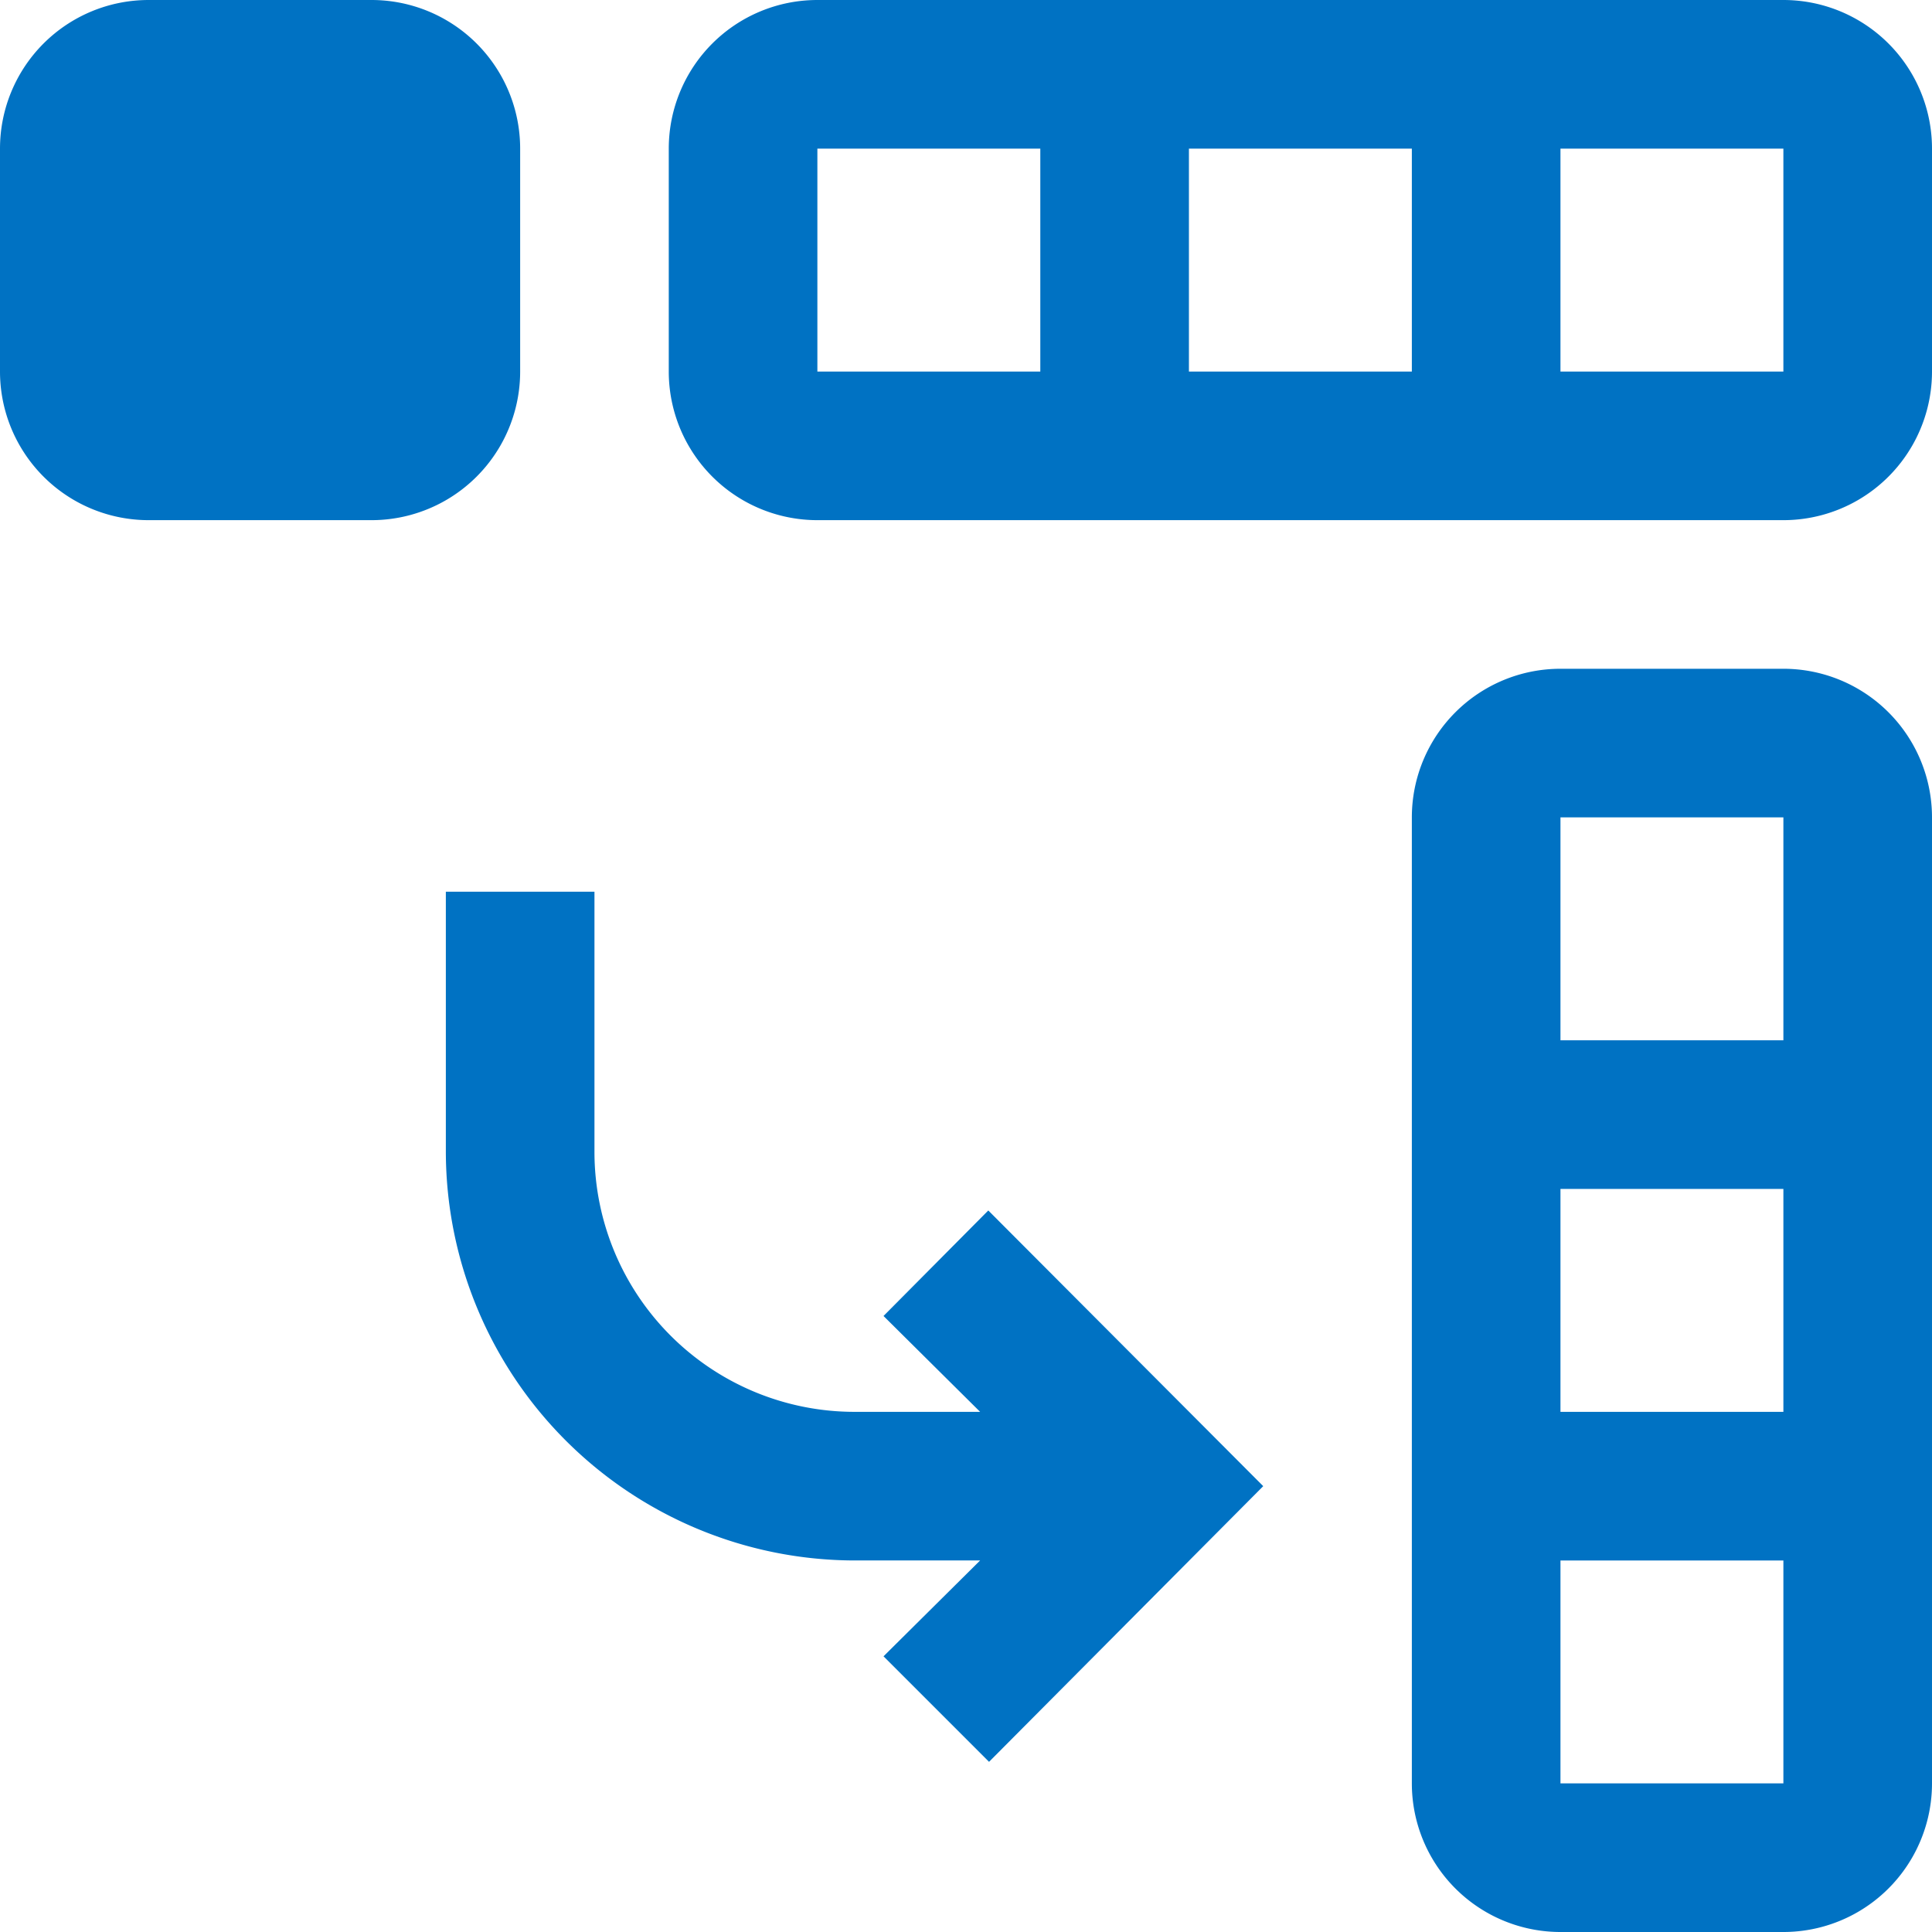 <?xml version="1.0" encoding="UTF-8" standalone="no"?>
<svg
   data-name="Layer 1"
   viewBox="0 0 26 26"
   version="1.1"
   id="svg335"
   sodipodi:docname="PxMakeVect.svg"
   width="26"
   height="26"
   inkscape:version="1.2 (dc2aeda, 2022-05-15)"
   xmlns:inkscape="http://www.inkscape.org/namespaces/inkscape"
   xmlns:sodipodi="http://sodipodi.sourceforge.net/DTD/sodipodi-0.dtd"
   xmlns="http://www.w3.org/2000/svg"
   xmlns:svg="http://www.w3.org/2000/svg">
  <defs
     id="defs339" />
  <sodipodi:namedview
     id="namedview337"
     pagecolor="#ffffff"
     bordercolor="#000000"
     borderopacity="0.25"
     inkscape:showpageshadow="2"
     inkscape:pageopacity="0.0"
     inkscape:pagecheckerboard="0"
     inkscape:deskcolor="#d1d1d1"
     showgrid="false"
     inkscape:zoom="24.34375"
     inkscape:cx="12.980745"
     inkscape:cy="13.001284"
     inkscape:window-width="1390"
     inkscape:window-height="929"
     inkscape:window-x="2240"
     inkscape:window-y="36"
     inkscape:window-maximized="0"
     inkscape:current-layer="svg335" />
  <path
     d="M 11.89,17.71 13.19,19 H 11.5 A 3.5,3.5 0 0 1 8,15.5 V 12 H 6 v 3.5 a 5.51,5.51 0 0 0 5.5,5.5 h 1.69 l -1.3,1.29 1.42,1.42 L 17,20 13.3,16.29 Z M 7,5 V 2 A 2,2 0 0 0 5,0 H 2 A 2,2 0 0 0 0,2 V 5 A 2,2 0 0 0 2,7 H 5 A 2,2 0 0 0 7,5 Z m 17,4 h -3 a 2,2 0 0 0 -2,2 v 13 a 2,2 0 0 0 2,2 h 3 a 2,2 0 0 0 2,-2 V 11 A 2,2 0 0 0 24,9 Z m -3,7 h 3 v 3 h -3 z m 0,8 v -3 h 3 v 3 z m 0,-10 v -3 h 3 v 3 z M 24,0 H 11 A 2,2 0 0 0 9,2 v 3 a 2,2 0 0 0 2,2 H 24 A 2,2 0 0 0 26,5 V 2 A 2,2 0 0 0 24,0 Z M 14,5 H 11 V 2 h 3 z m 5,0 H 16 V 2 h 3 z m 2,0 V 2 h 3 v 3 z"
     fill="#0072c3"
     id="path333" />
</svg>

